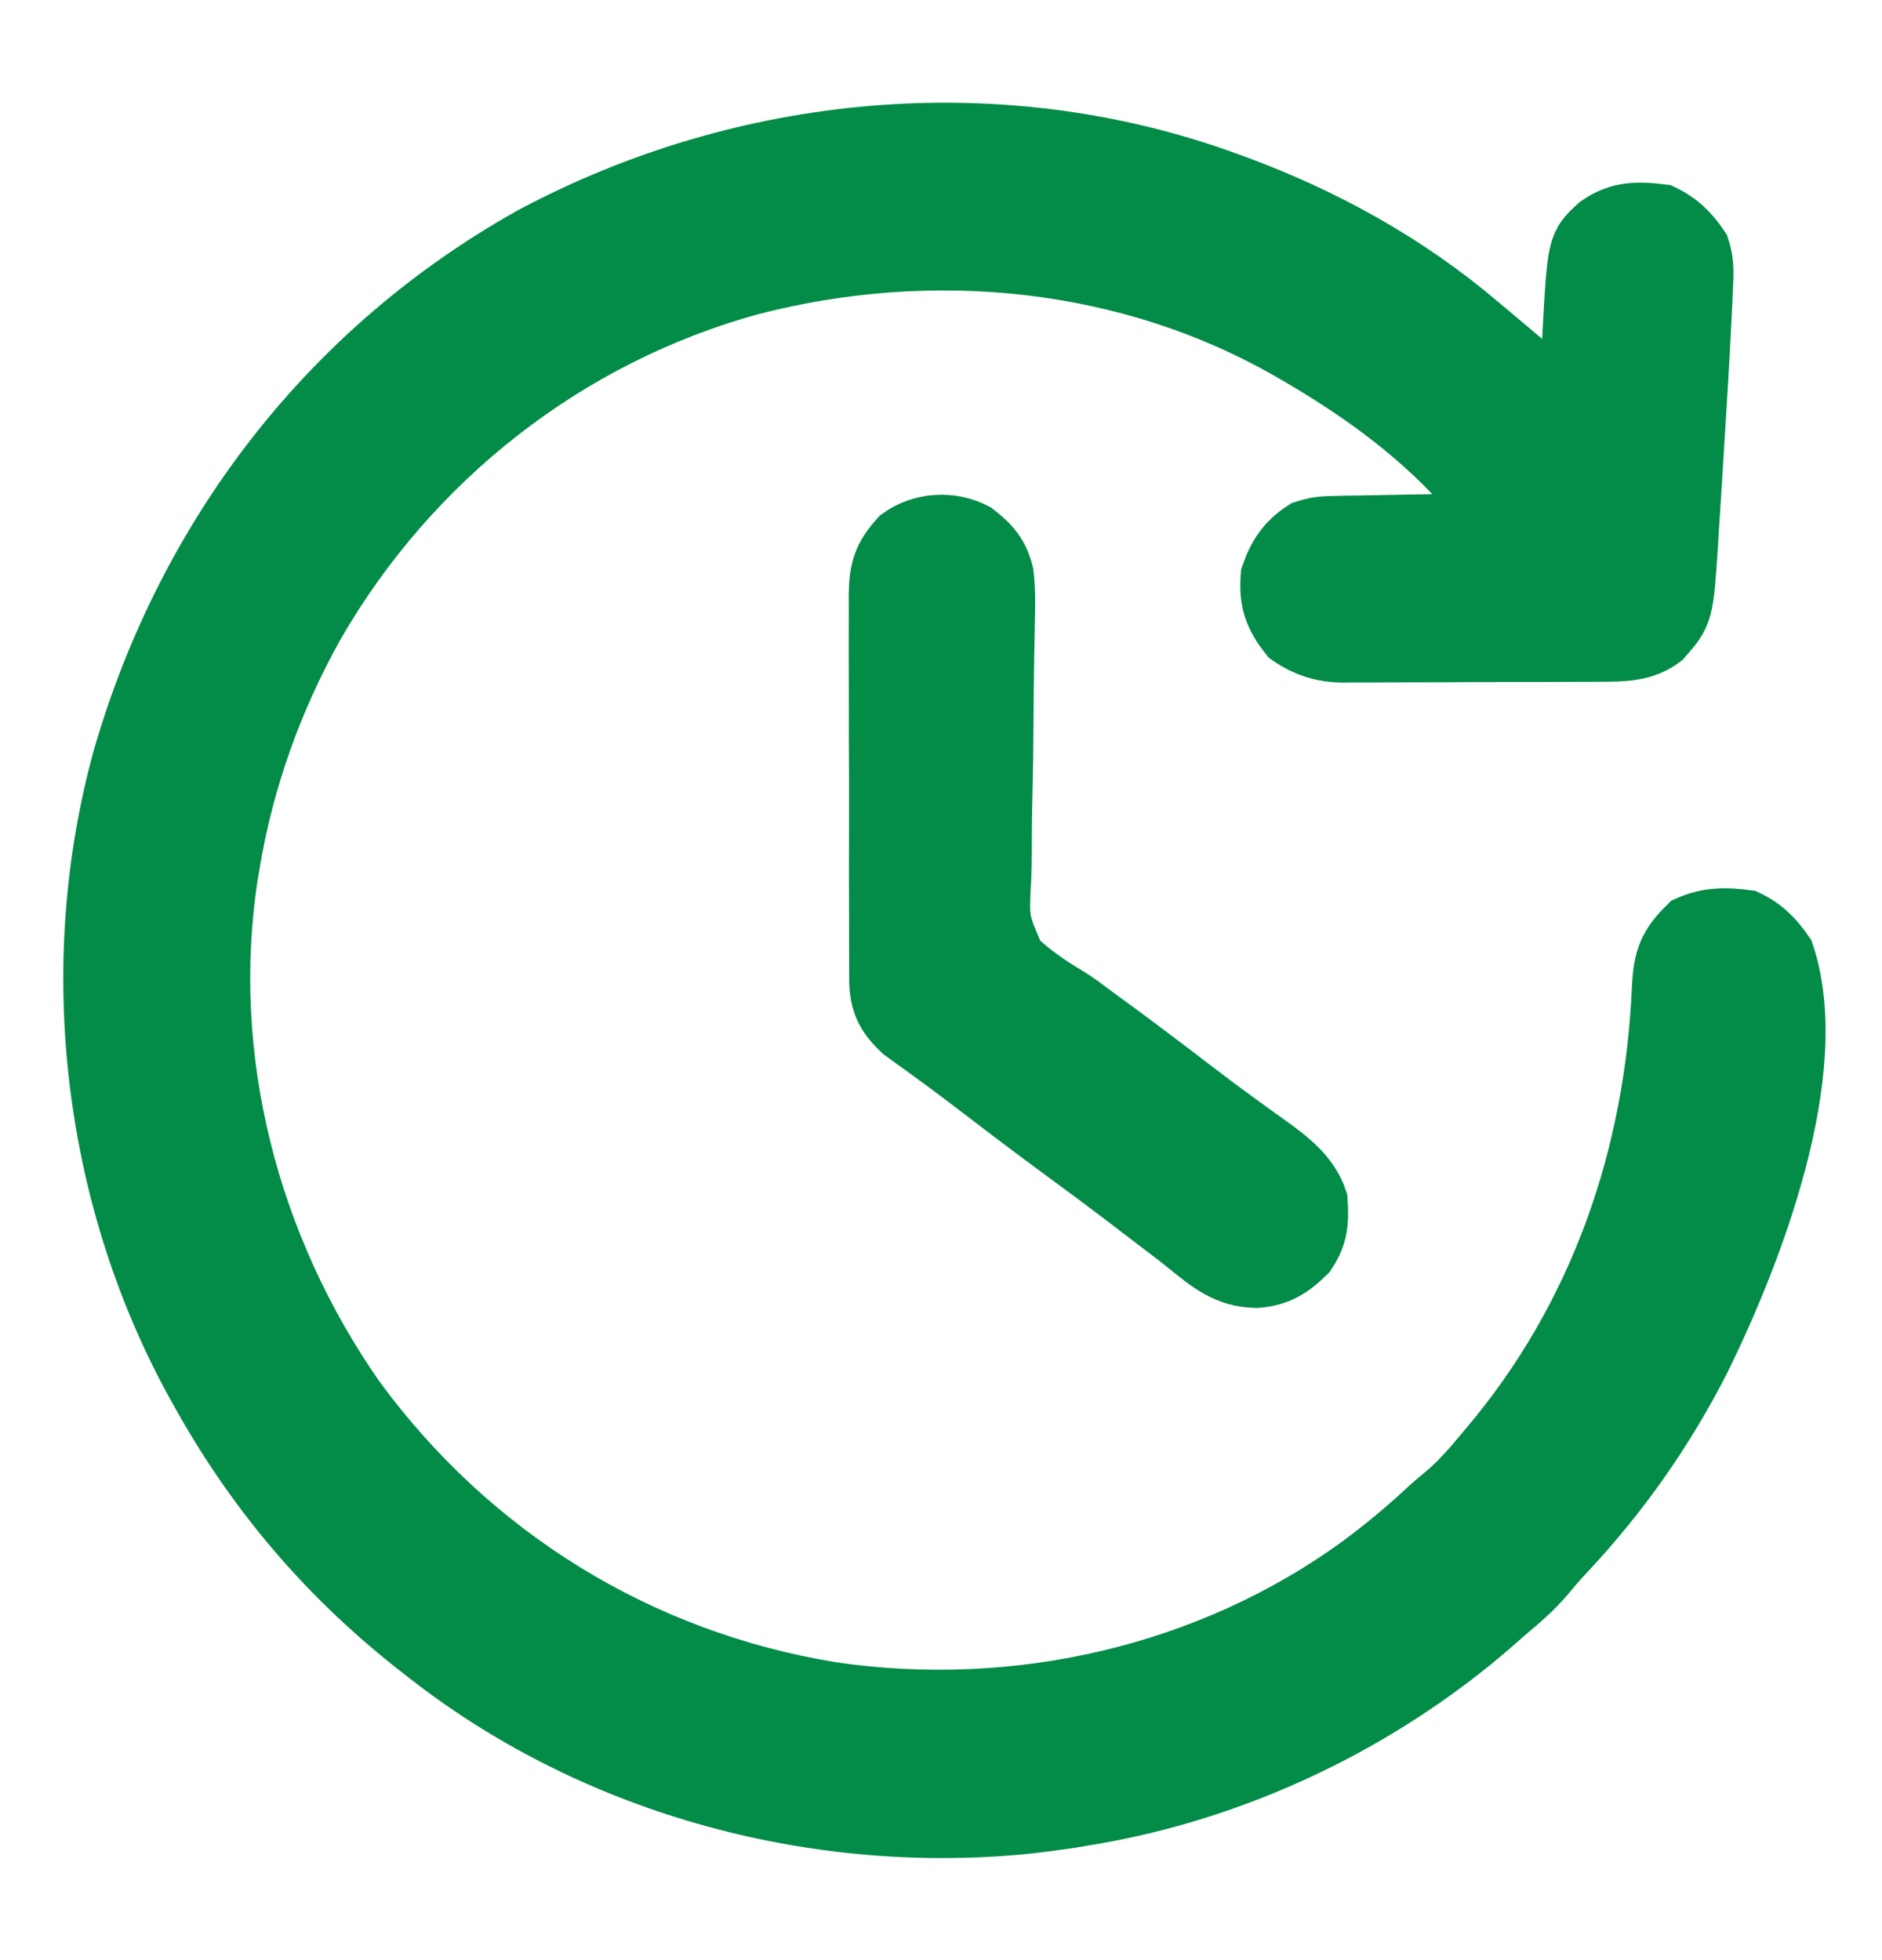 <svg width="24" height="25" viewBox="0 0 24 25" fill="none" xmlns="http://www.w3.org/2000/svg">
<path d="M15.613 2.328C15.65 2.342 15.687 2.355 15.726 2.369C16.859 2.784 17.927 3.372 18.847 4.156C18.9 4.201 18.953 4.245 19.006 4.289C19.858 5.006 19.858 5.006 19.972 5.234C20.024 5.077 20.032 4.946 20.041 4.78C20.044 4.717 20.048 4.654 20.052 4.59C20.057 4.491 20.063 4.392 20.068 4.293C20.131 3.131 20.131 3.131 20.394 2.891C20.651 2.71 20.886 2.713 21.191 2.75C21.4 2.851 21.53 2.98 21.66 3.172C21.704 3.309 21.71 3.428 21.704 3.571C21.702 3.614 21.7 3.656 21.698 3.7C21.696 3.746 21.694 3.793 21.692 3.84C21.688 3.914 21.688 3.914 21.685 3.989C21.656 4.588 21.619 5.187 21.581 5.785C21.571 5.948 21.561 6.111 21.551 6.274C21.541 6.432 21.531 6.59 21.52 6.749C21.517 6.806 21.514 6.864 21.51 6.923C21.451 7.816 21.451 7.816 21.183 8.123C20.957 8.293 20.696 8.295 20.424 8.295C20.386 8.295 20.347 8.296 20.308 8.296C20.182 8.297 20.056 8.297 19.93 8.297C19.842 8.297 19.754 8.298 19.666 8.298C19.482 8.299 19.297 8.299 19.113 8.299C18.877 8.299 18.642 8.3 18.406 8.302C18.224 8.303 18.043 8.303 17.861 8.303C17.774 8.303 17.687 8.303 17.6 8.304C17.479 8.305 17.357 8.305 17.235 8.304C17.2 8.305 17.164 8.305 17.128 8.306C16.872 8.303 16.669 8.24 16.456 8.094C16.261 7.848 16.196 7.657 16.222 7.344C16.307 7.097 16.421 6.925 16.644 6.781C16.781 6.736 16.873 6.727 17.016 6.725C17.063 6.724 17.11 6.723 17.158 6.722C17.234 6.721 17.234 6.721 17.311 6.72C17.363 6.719 17.415 6.718 17.468 6.717C17.634 6.714 17.799 6.711 17.965 6.708C18.078 6.706 18.19 6.704 18.302 6.702C18.577 6.697 18.853 6.692 19.128 6.688C19.041 6.584 18.953 6.481 18.866 6.378C18.842 6.349 18.817 6.32 18.792 6.29C18.176 5.567 17.413 5.009 16.597 4.531C16.566 4.513 16.536 4.495 16.504 4.477C14.414 3.262 11.891 3.019 9.57 3.62C7.214 4.266 5.214 5.842 3.998 7.952C3.459 8.914 3.086 9.958 2.91 11.047C2.904 11.08 2.899 11.113 2.893 11.147C2.528 13.501 3.159 15.912 4.513 17.852C5.986 19.864 8.132 21.193 10.599 21.596C12.96 21.943 15.428 21.387 17.364 19.976C17.651 19.762 17.924 19.538 18.186 19.295C18.274 19.213 18.364 19.136 18.457 19.06C18.639 18.904 18.789 18.73 18.941 18.547C18.971 18.511 18.971 18.511 19.002 18.475C20.413 16.807 21.12 14.758 21.211 12.588C21.23 12.237 21.288 12.071 21.542 11.823C21.785 11.715 22.008 11.715 22.269 11.75C22.479 11.851 22.606 11.981 22.738 12.172C23.234 13.66 22.326 15.993 21.674 17.321C21.21 18.231 20.643 19.04 19.945 19.784C19.854 19.882 19.767 19.982 19.682 20.085C19.53 20.264 19.355 20.411 19.175 20.563C19.109 20.621 19.109 20.621 19.042 20.68C17.586 21.954 15.743 22.831 13.831 23.141C13.773 23.151 13.714 23.16 13.653 23.171C13.494 23.195 13.335 23.216 13.175 23.235C13.13 23.24 13.084 23.245 13.037 23.25C10.331 23.508 7.525 22.73 5.394 21.031C5.353 20.999 5.312 20.967 5.27 20.934C4.186 20.072 3.312 19.047 2.628 17.844C2.598 17.79 2.598 17.79 2.567 17.736C1.202 15.32 0.845 12.342 1.584 9.667C2.404 6.84 4.22 4.472 6.8 3.031C9.493 1.593 12.727 1.283 15.613 2.328Z" fill="#028C47" stroke="#028C47" stroke-width="0.8"/>
<path d="M12.42 6.81C12.61 6.955 12.727 7.089 12.782 7.325C12.806 7.529 12.802 7.727 12.797 7.932C12.795 8.023 12.793 8.115 12.792 8.207C12.791 8.255 12.79 8.304 12.789 8.353C12.783 8.665 12.781 8.977 12.779 9.289C12.777 9.562 12.774 9.835 12.767 10.108C12.76 10.373 12.757 10.638 12.758 10.903C12.757 11.004 12.755 11.104 12.751 11.205C12.721 11.748 12.721 11.748 12.931 12.232C13.132 12.426 13.355 12.579 13.594 12.722C13.714 12.795 13.824 12.877 13.934 12.962C13.999 13.009 14.063 13.056 14.128 13.103C14.488 13.367 14.844 13.636 15.197 13.907C15.402 14.064 15.608 14.218 15.817 14.369C15.857 14.398 15.897 14.427 15.938 14.457C16.014 14.512 16.09 14.566 16.166 14.62C16.422 14.805 16.682 15.003 16.785 15.312C16.802 15.576 16.795 15.743 16.645 15.969C16.452 16.159 16.294 16.26 16.023 16.282C15.648 16.276 15.427 16.085 15.149 15.86C15.001 15.741 14.85 15.628 14.699 15.513C14.572 15.417 14.445 15.319 14.318 15.222C14.088 15.047 13.855 14.874 13.621 14.703C13.261 14.439 12.905 14.171 12.551 13.899C12.358 13.751 12.165 13.605 11.969 13.462C11.935 13.437 11.9 13.412 11.865 13.386C11.802 13.34 11.738 13.294 11.675 13.249C11.646 13.228 11.618 13.208 11.589 13.187C11.553 13.161 11.553 13.161 11.516 13.134C11.322 12.947 11.243 12.807 11.23 12.538C11.229 12.439 11.228 12.341 11.229 12.242C11.228 12.162 11.228 12.162 11.228 12.079C11.227 11.901 11.227 11.723 11.227 11.545C11.227 11.421 11.227 11.297 11.226 11.173C11.226 10.914 11.226 10.654 11.227 10.395C11.228 10.095 11.227 9.796 11.225 9.496C11.224 9.207 11.224 8.919 11.224 8.63C11.224 8.507 11.224 8.385 11.223 8.262C11.223 8.091 11.223 7.919 11.224 7.748C11.224 7.697 11.223 7.647 11.223 7.595C11.227 7.276 11.273 7.112 11.488 6.875C11.758 6.68 12.122 6.657 12.42 6.81Z" fill="#028C47" stroke="#028C47" stroke-width="0.8"/>
</svg>

